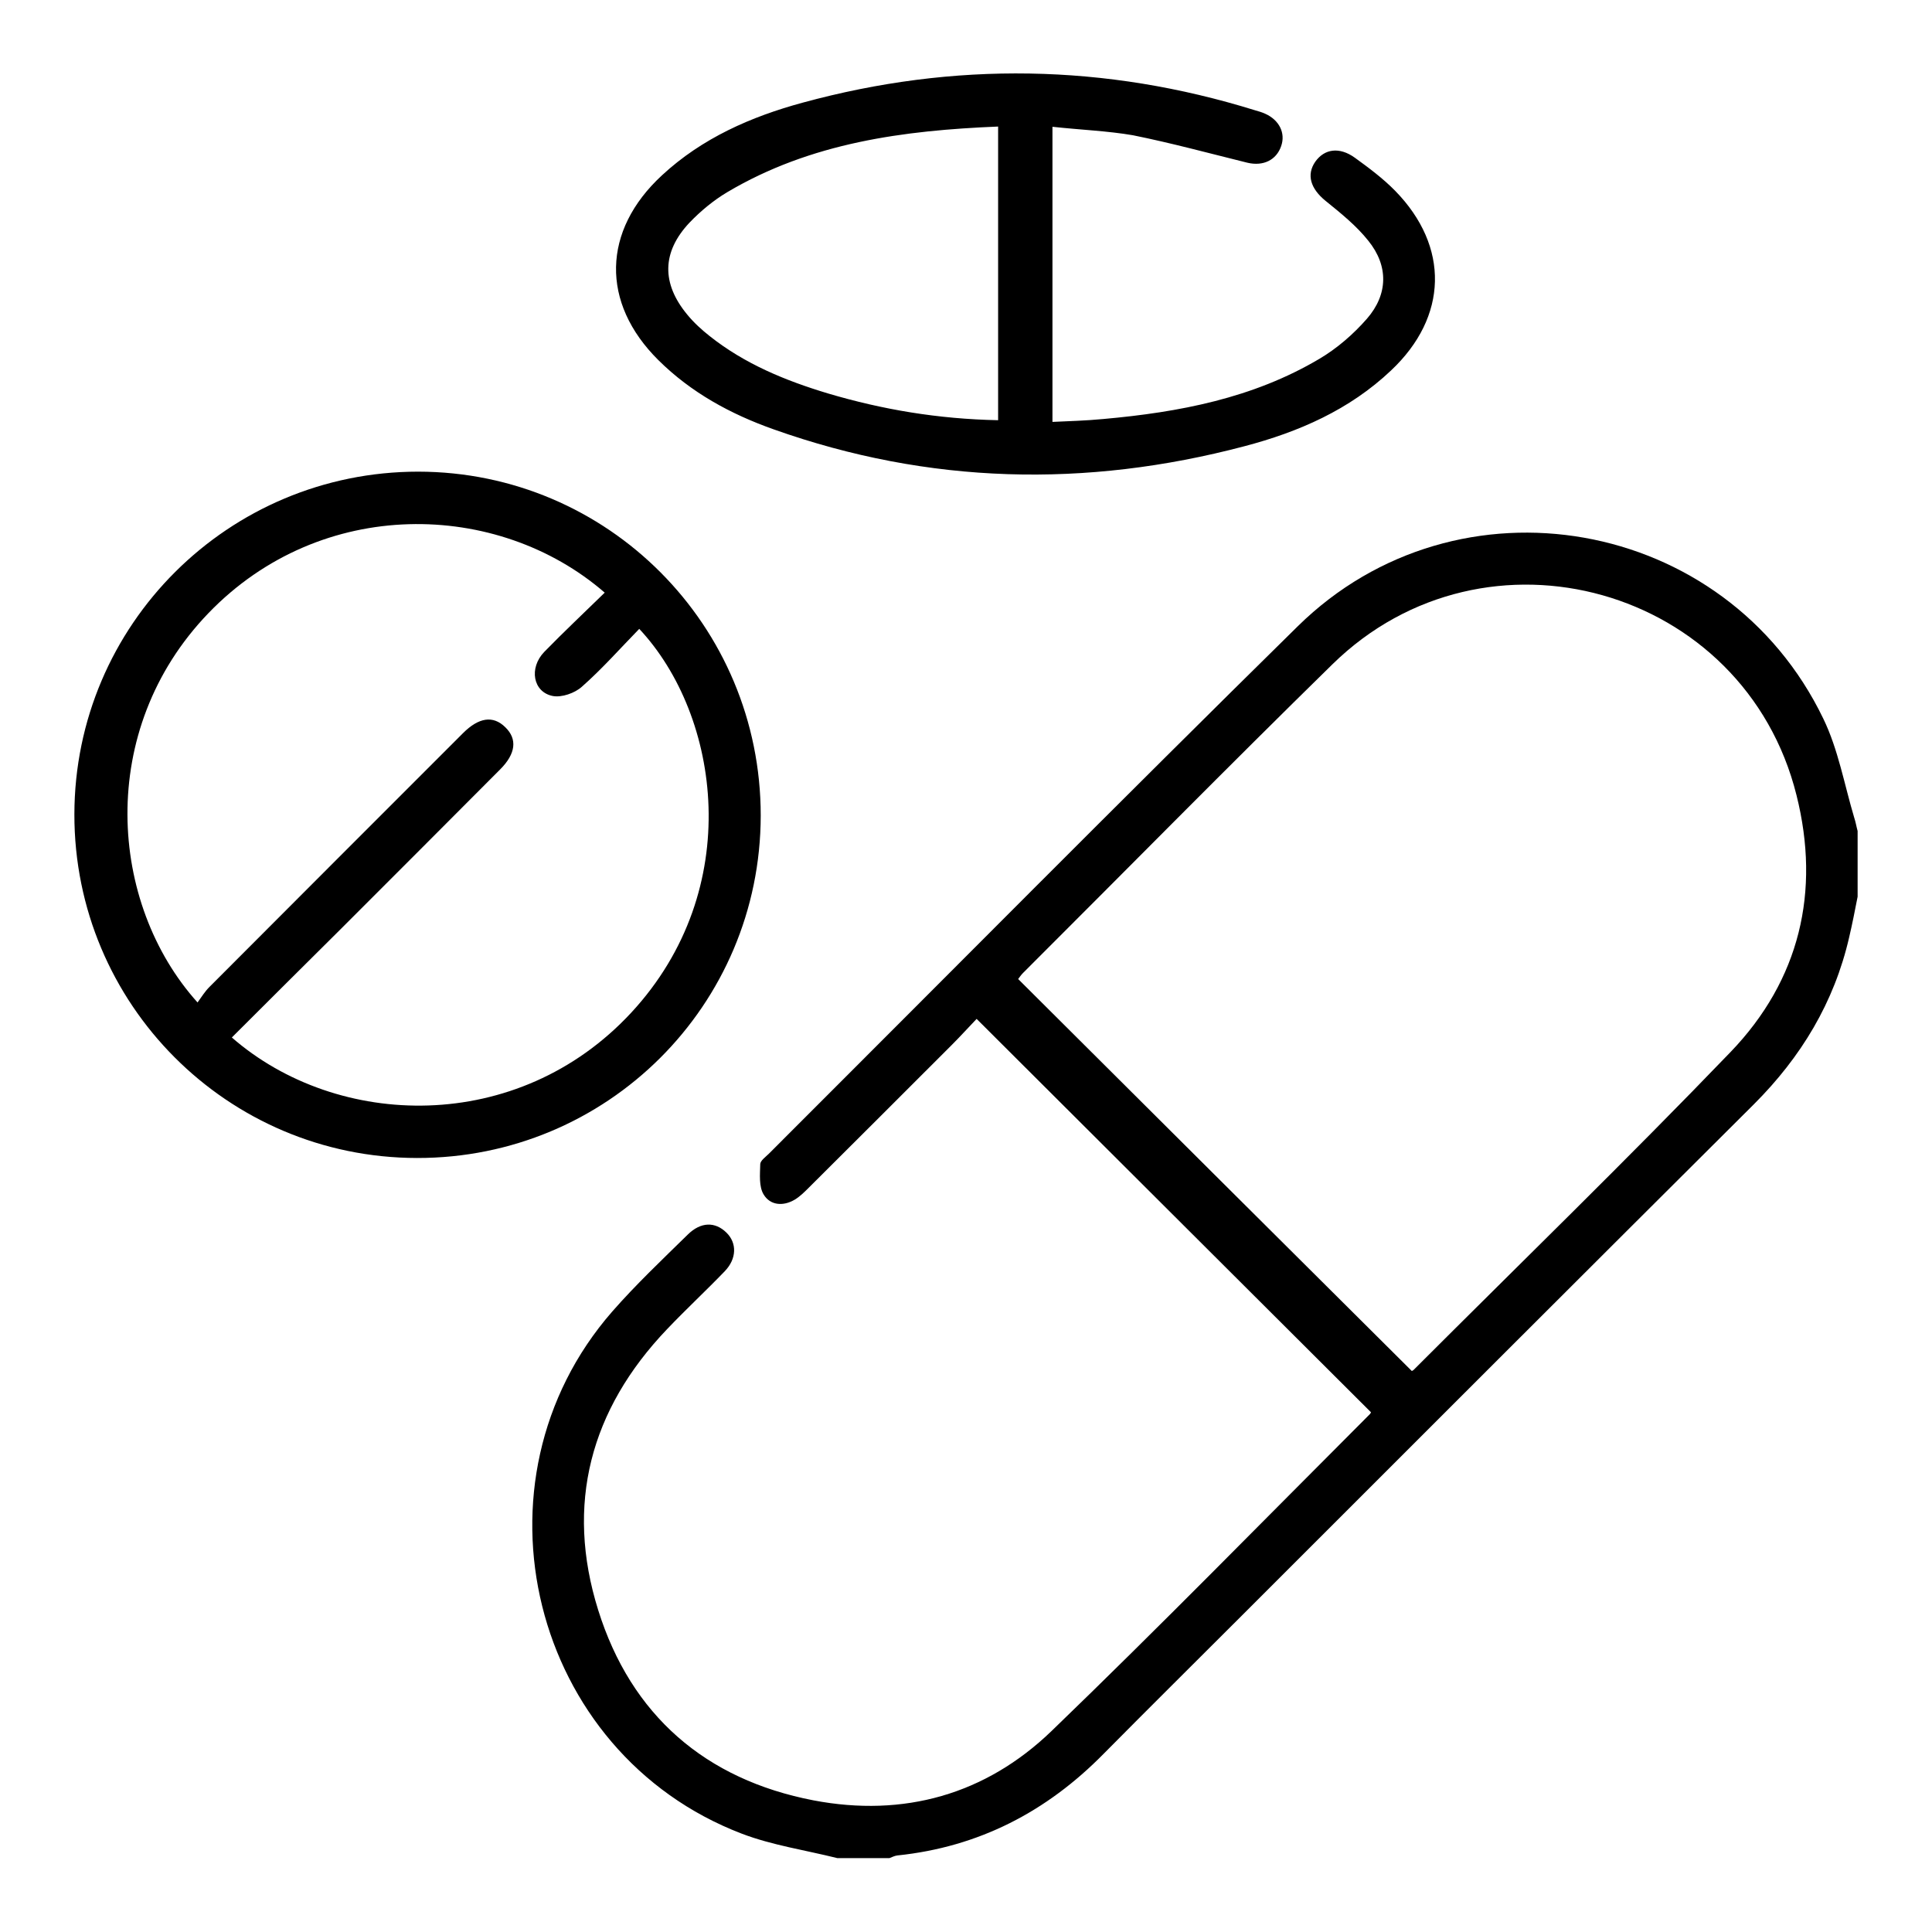 <?xml version="1.0" encoding="utf-8"?>
<!-- Generator: Adobe Illustrator 26.4.1, SVG Export Plug-In . SVG Version: 6.00 Build 0)  -->
<svg version="1.1" id="Layer_1" xmlns="http://www.w3.org/2000/svg" xmlns:xlink="http://www.w3.org/1999/xlink" x="0px" y="0px"
	 viewBox="0 0 800 800" style="enable-background:new 0 0 800 800;" xml:space="preserve">
<g>
	<path d="M769.2,371.3c-1.1,5.6-2.2,11.3-3.5,16.8c-6.2,27-19.9,49.6-39.4,69.1c-70.7,70.4-141.2,140.9-211.7,211.4
		c-19.2,19.2-38.5,38.3-57.6,57.6c-23.6,24-51.7,38.6-85.4,42.1c-1.1,0.1-2.2,0.7-3.3,1.1c-7.2,0-14.4,0-21.6,0
		c-13.2-3.3-26.9-5.3-39.5-10.1c-87.4-33.4-115.2-145.8-53.7-216.2c9.8-11.2,20.7-21.5,31.3-31.9c5.4-5.3,11.3-5.4,16-0.8
		c4.4,4.3,4.3,10.8-0.7,16c-7.8,8.1-16.1,15.8-23.9,24c-31.8,33.3-42.2,72.6-28.5,116.3c13.6,43.5,44.4,70.2,89.2,78.8
		c37.3,7.1,71.2-2.4,98.5-28.7c44.6-43,88-87.4,131.8-131.2c0.3-0.3,0.5-0.8,0.5-0.8c-54.3-54.1-108.4-108.2-163.3-162.9
		c-3,3.1-6.5,7-10.2,10.7c-19.7,19.7-39.4,39.4-59.2,59.1c-1.9,1.9-3.8,3.8-6,5.1c-4.8,2.8-10.1,2.3-12.8-2.2
		c-2-3.3-1.5-8.3-1.4-12.5c0-1.5,2.2-3,3.6-4.4c73-72.9,145.5-146.1,219-218.4c66.2-65.1,177.3-45.4,217.6,38.3
		c6.2,12.8,8.7,27.3,12.8,41c0.6,1.8,0.9,3.7,1.4,5.5C769.2,353,769.2,362.1,769.2,371.3z M584.6,567.7c0,0,0.5-0.2,0.8-0.5
		c43.8-43.8,88.3-87,131.3-131.7c28.5-29.7,37.2-66.3,27.2-106.2c-21.5-86.3-128.7-116.5-192.2-54.2
		c-43.1,42.2-85.4,85.2-128.1,127.8c-0.8,0.8-1.4,1.7-2,2.5C476,459.6,530.1,513.5,584.6,567.7z"/>
	<path d="M315,337.7c-0.1,78.6-63.6,141.9-142.3,141.8c-78.6-0.1-142-63.8-141.9-142.3c0.1-78.5,63.8-141.9,142.4-141.9
		C251.7,195.4,315,259,315,337.7z M96,429.6c43.7,38.1,118.4,40.4,165.4-10.3c47.3-51.1,36.9-123,3.3-158.9
		c-7.9,8.1-15.4,16.6-23.8,24c-2.9,2.6-8.3,4.5-12,3.8c-8.2-1.6-10-11.6-3.5-18.3c8.1-8.3,16.6-16.3,25-24.5
		c-44.3-38.4-117.4-40-164.1,8.5c-46.6,48.4-41.3,120.3-4.5,161.2c1.6-2.2,3-4.5,4.9-6.4c35-35.1,70-70.1,105-105.1
		c6.6-6.6,12.5-7.4,17.5-2.5c5.1,4.9,4.4,11-2.1,17.5c-21.9,22-43.8,43.9-65.7,65.8C126.2,399.5,111.2,414.4,96,429.6z"/>
	<path d="M435.8,52.5c0,41.1,0,81.1,0,122.2c6.5-0.3,13.8-0.5,21.1-1.2c31.3-2.8,61.9-8.6,89.4-24.9c7.3-4.3,14.1-10.2,19.7-16.6
		c8.8-10.1,9-21.9,0.6-32.3c-5-6.3-11.5-11.5-17.8-16.6c-6.1-5-7.9-10.7-4.2-16.1c3.8-5.4,10-6.3,16.4-1.7
		c5.8,4.2,11.7,8.6,16.7,13.7c22.6,23.1,21.9,52.2-1.7,74.4c-17.2,16.3-38.3,25.5-60.8,31.4c-65.6,17.3-130.6,15.8-194.8-7
		c-17.8-6.3-34.2-15.2-47.8-28.7c-23.9-23.7-23.3-53.6,1.5-76.5c16.6-15.4,36.9-24.3,58.3-30.1c62.7-17.1,125.3-16.1,187.4,3.2
		c1.4,0.4,2.8,0.8,4.1,1.4c5.8,2.6,8.5,8,6.6,13.4c-2,5.8-7.4,8.4-13.9,6.9c-15.8-3.9-31.6-8.2-47.5-11.4
		C458.6,54.2,447.8,53.8,435.8,52.5z M413.3,52.4c-39,1.6-77.5,6.6-112.2,27.2c-5.7,3.4-11,7.8-15.6,12.6
		c-11.5,12.2-11.6,25.2-0.9,38.1c2.7,3.3,6,6.3,9.3,8.9c14.5,11.5,31.3,18.4,48.9,23.7c22.6,6.7,45.6,10.6,70.5,11.1
		C413.3,133.6,413.3,93.6,413.3,52.4z"/>
</g>
</svg>
